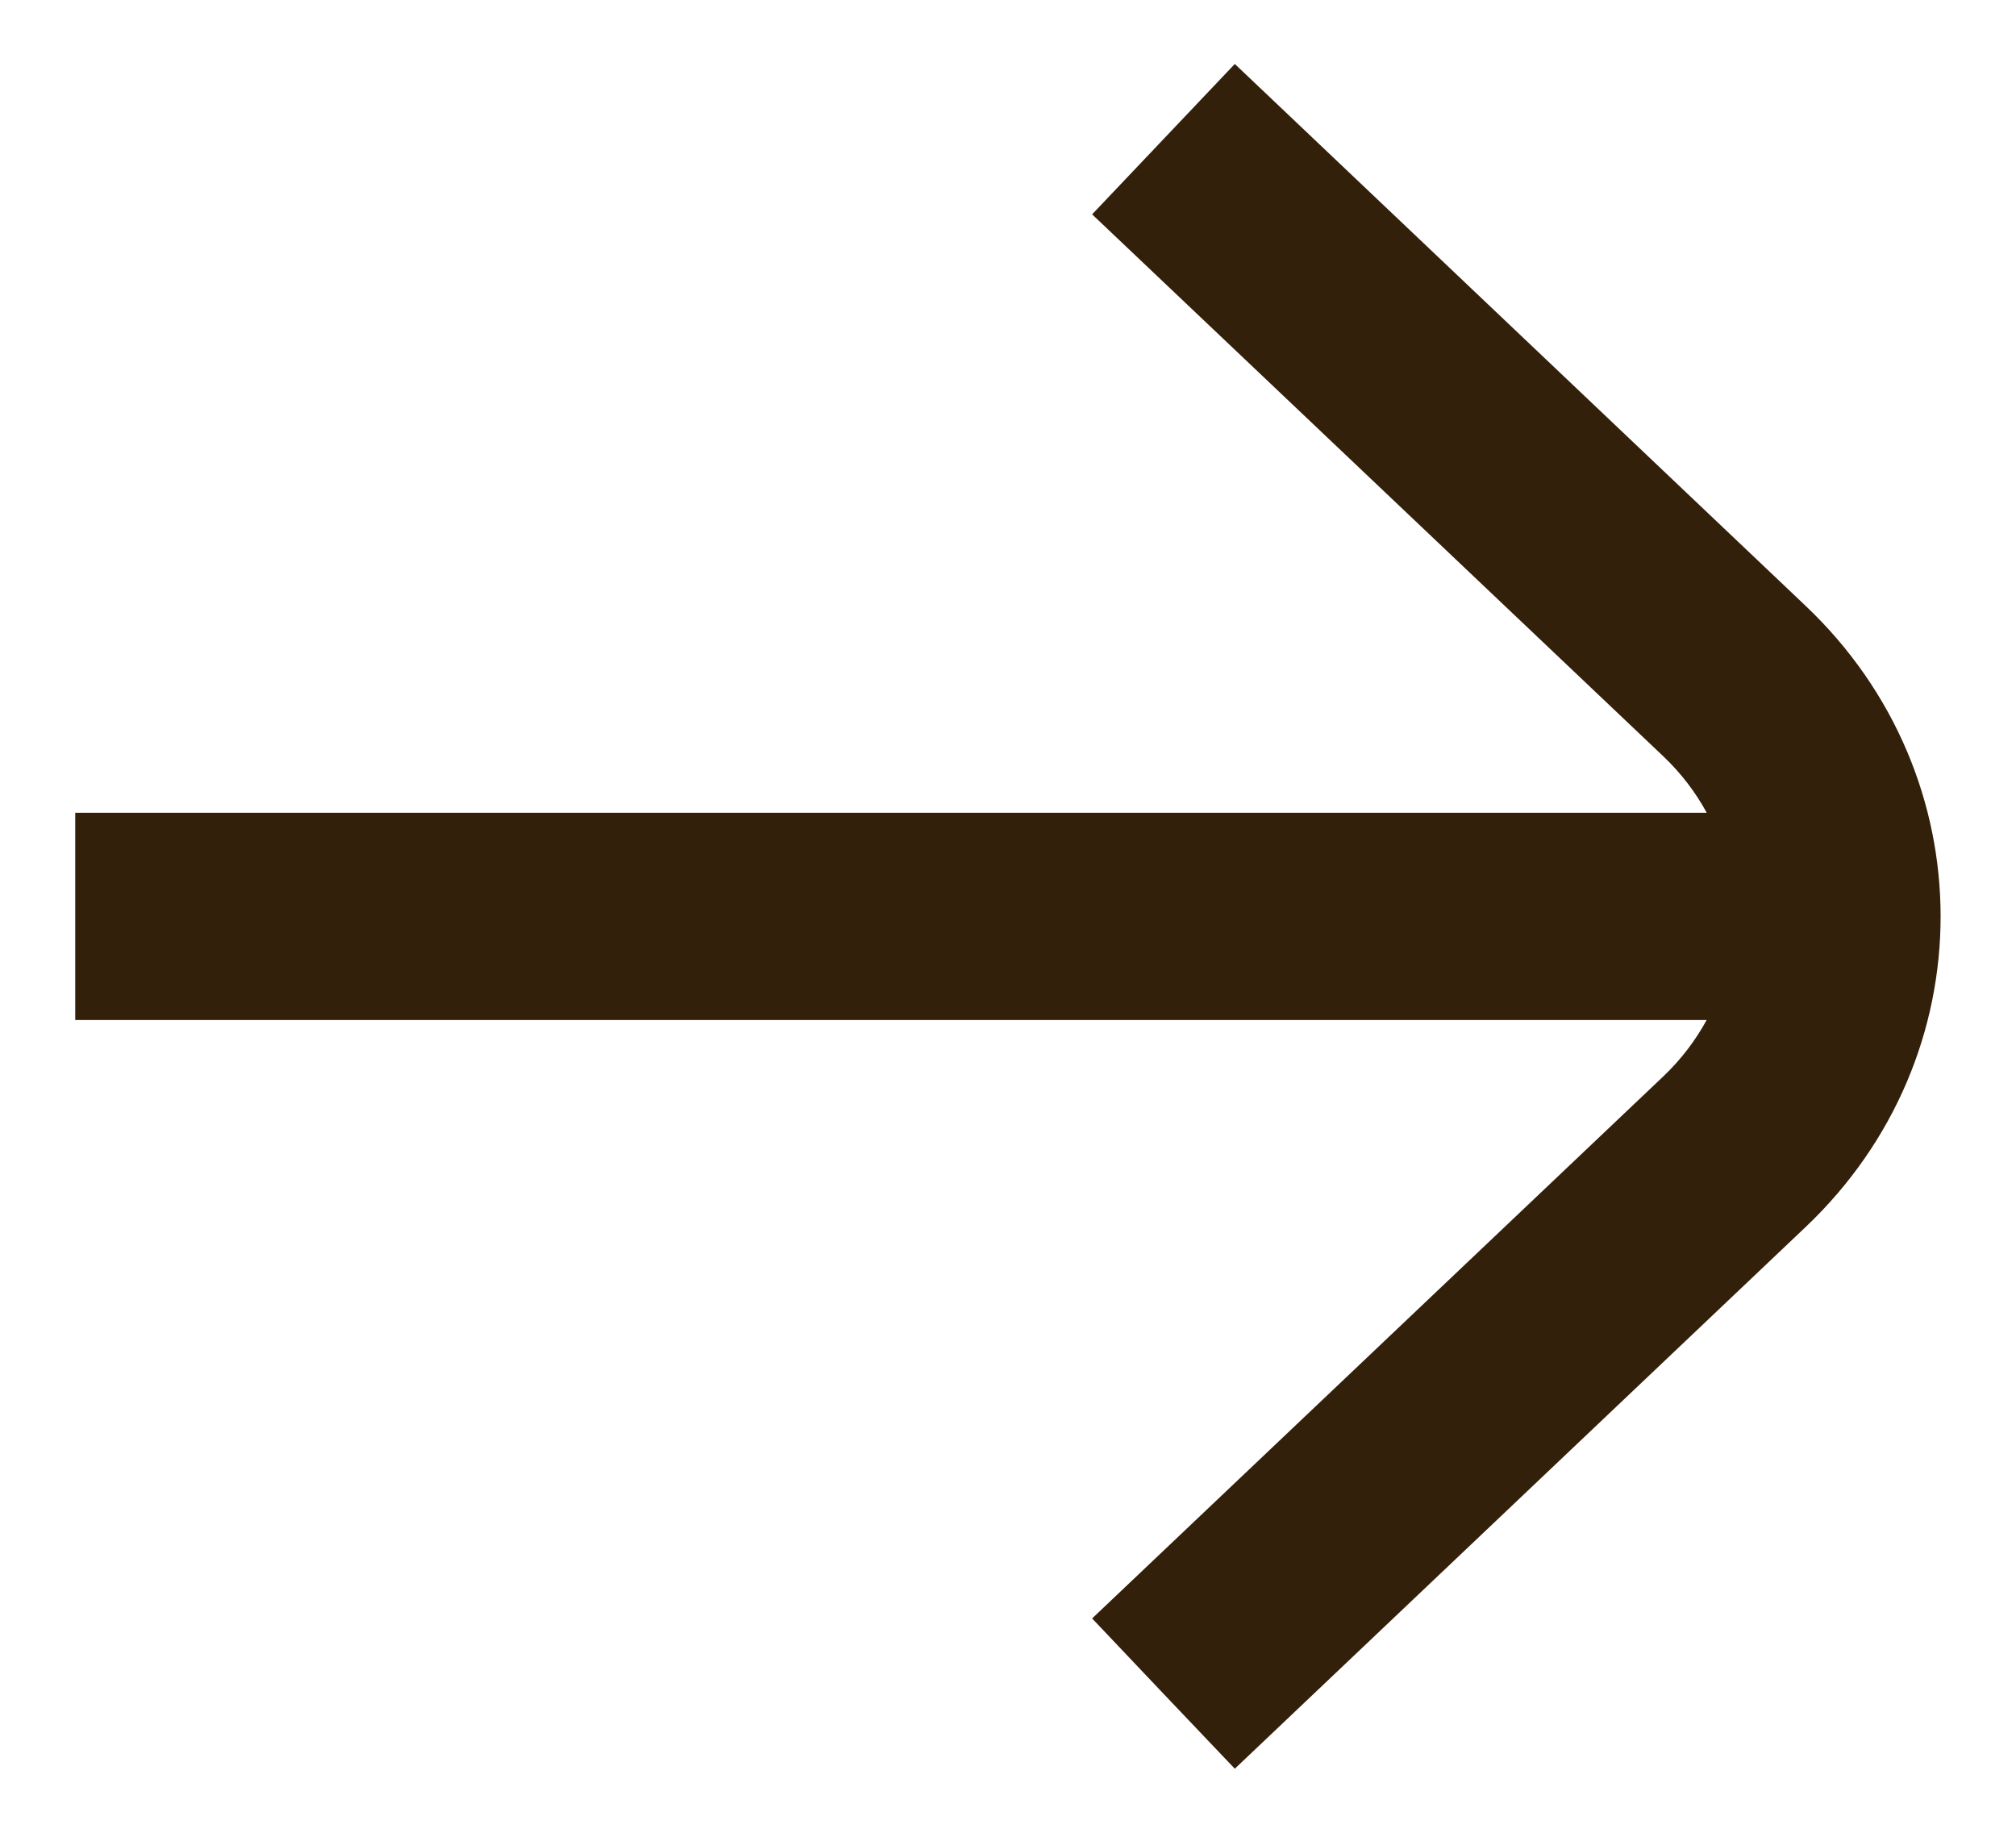 <svg width="22" height="20" viewBox="0 0 22 20" fill="none" xmlns="http://www.w3.org/2000/svg">
<path d="M19.705 6.612C21.668 8.475 21.668 11.526 19.705 13.389L13.475 19.301L12.696 18.482L11.918 17.661L18.149 11.748C18.345 11.562 18.503 11.353 18.624 11.131H0.821V8.869H18.625C18.504 8.647 18.346 8.438 18.149 8.251L11.918 2.339L13.475 0.698L19.705 6.612Z" fill="#33200A"/>
</svg>
